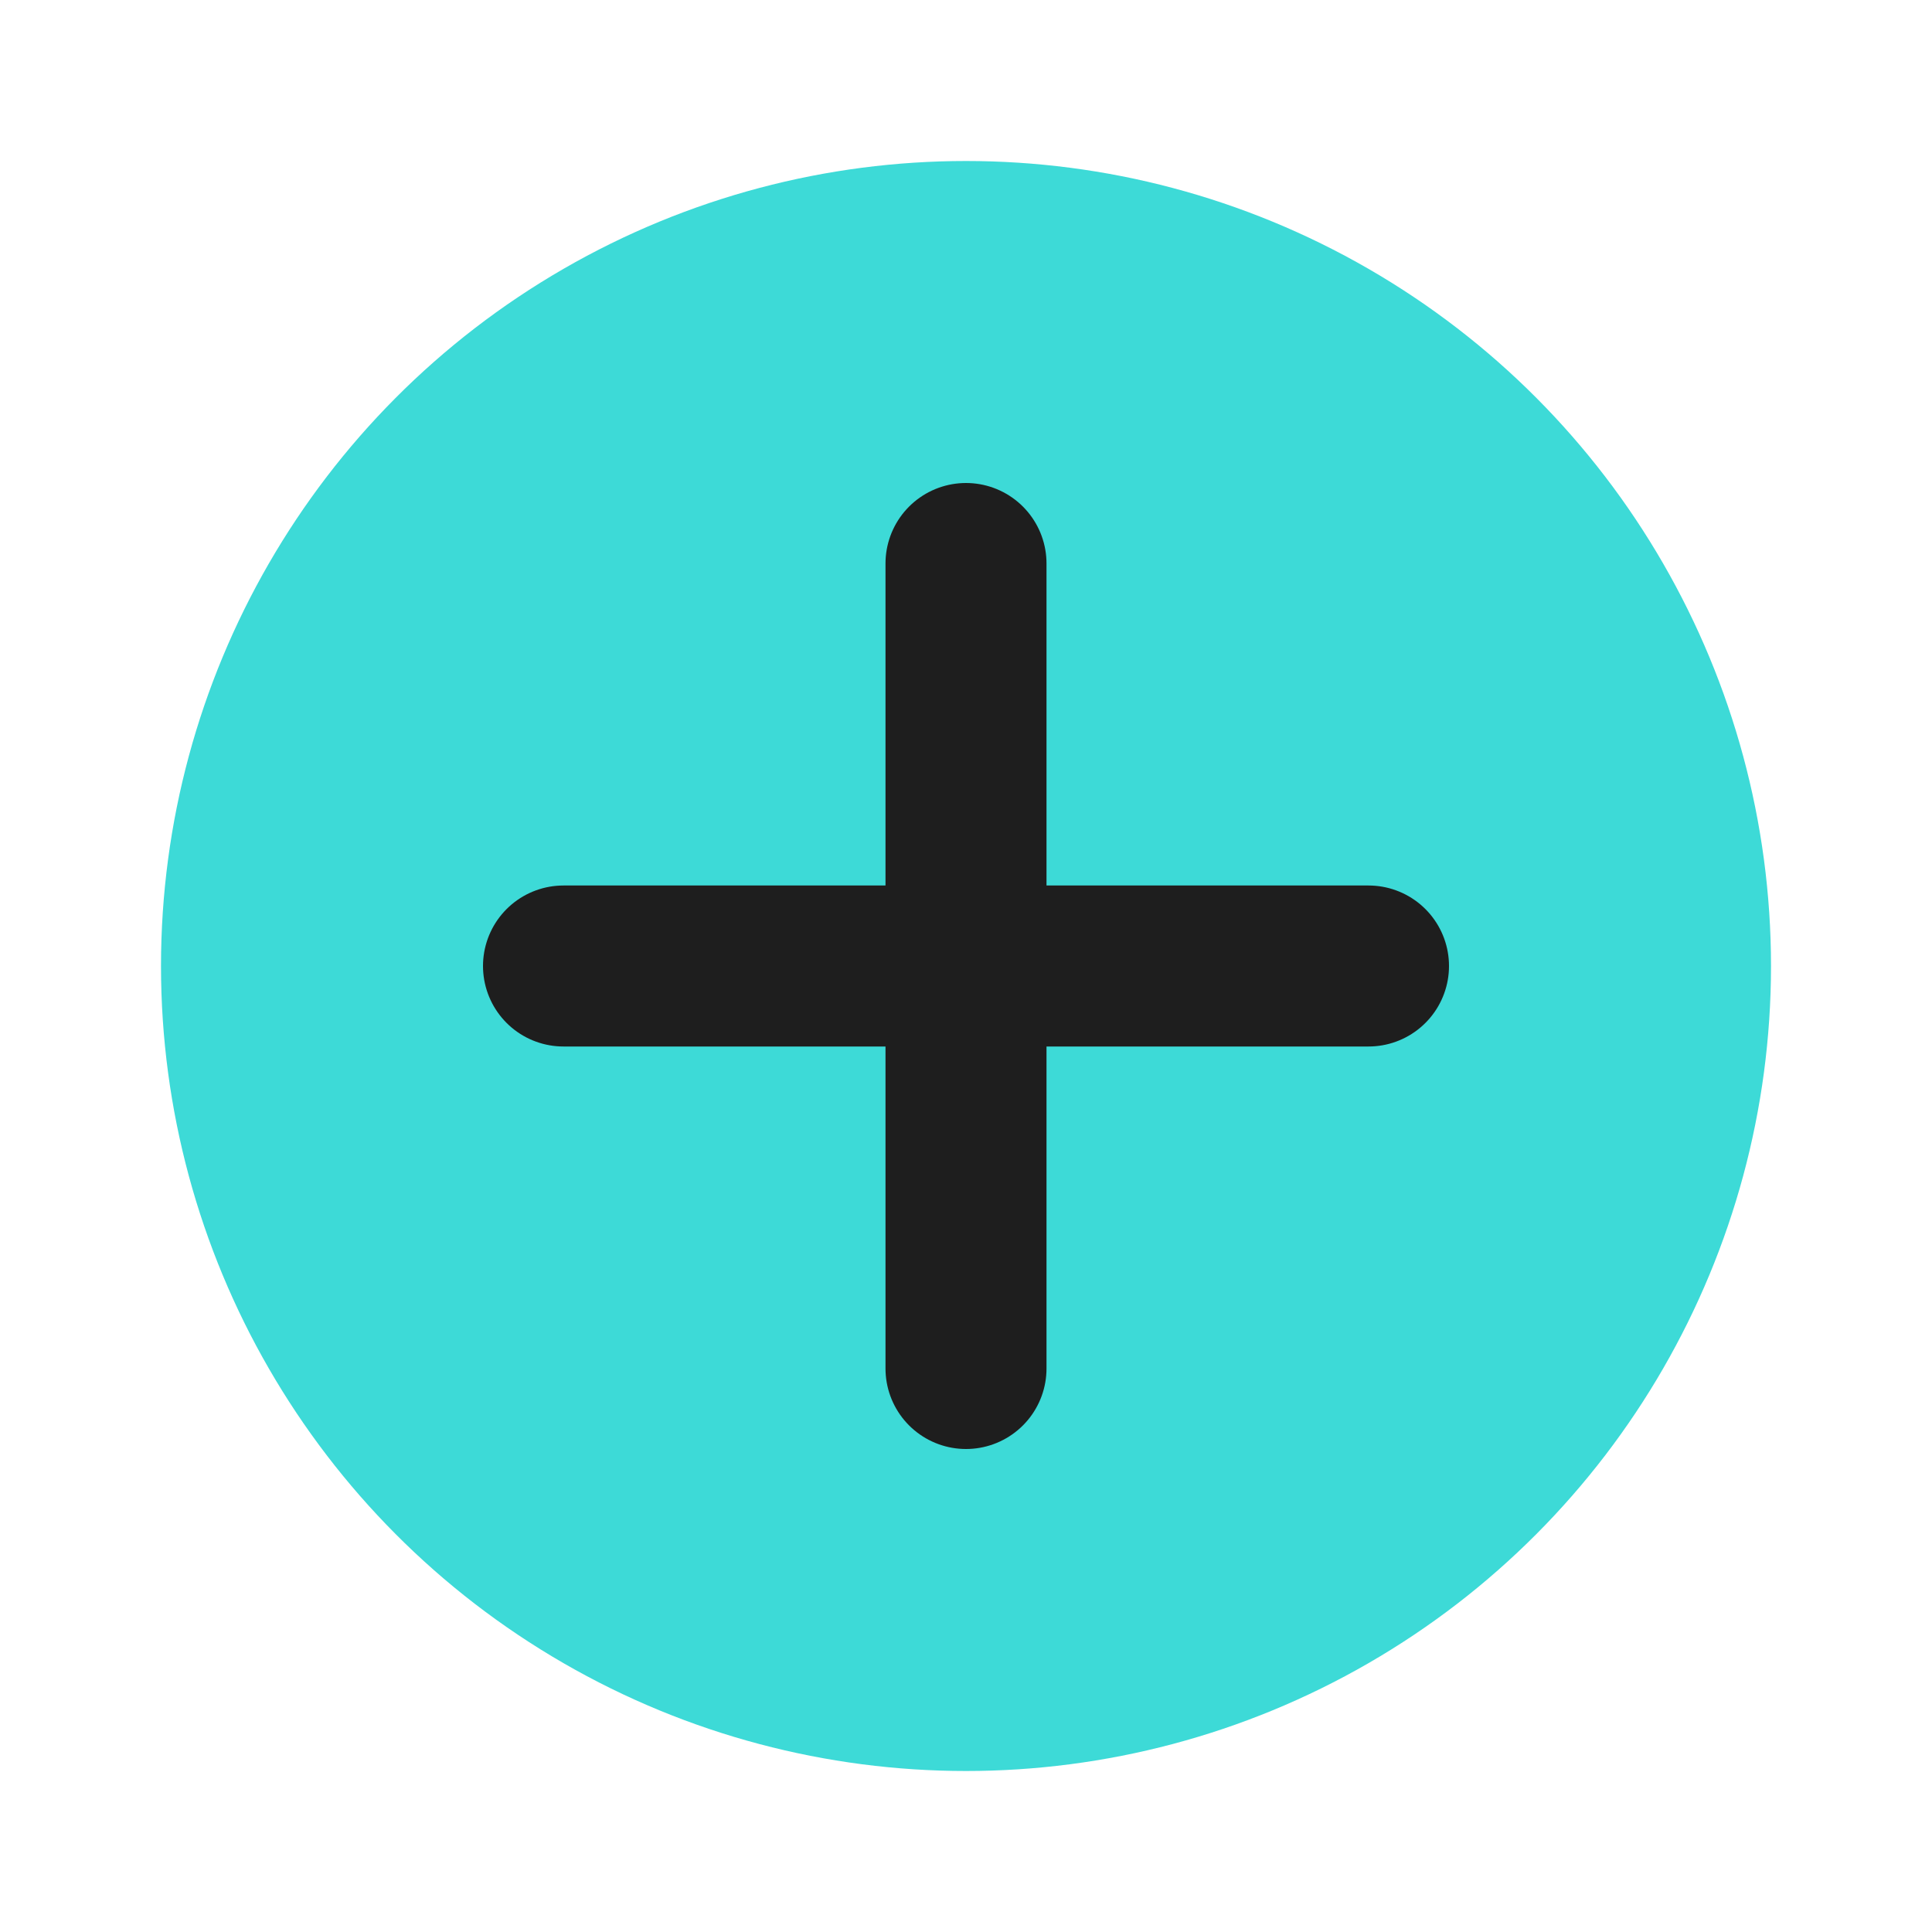 <svg xmlns="http://www.w3.org/2000/svg" viewBox="0 0 24 24" width="24" height="24">
  <circle cx="12" cy="12" r="10" fill="#3DDAD7"/>
  <path d="M12 7V17M7 12H17" stroke="#1E1E1E" stroke-width="2" stroke-linecap="round" stroke-linejoin="round"/>
</svg> 